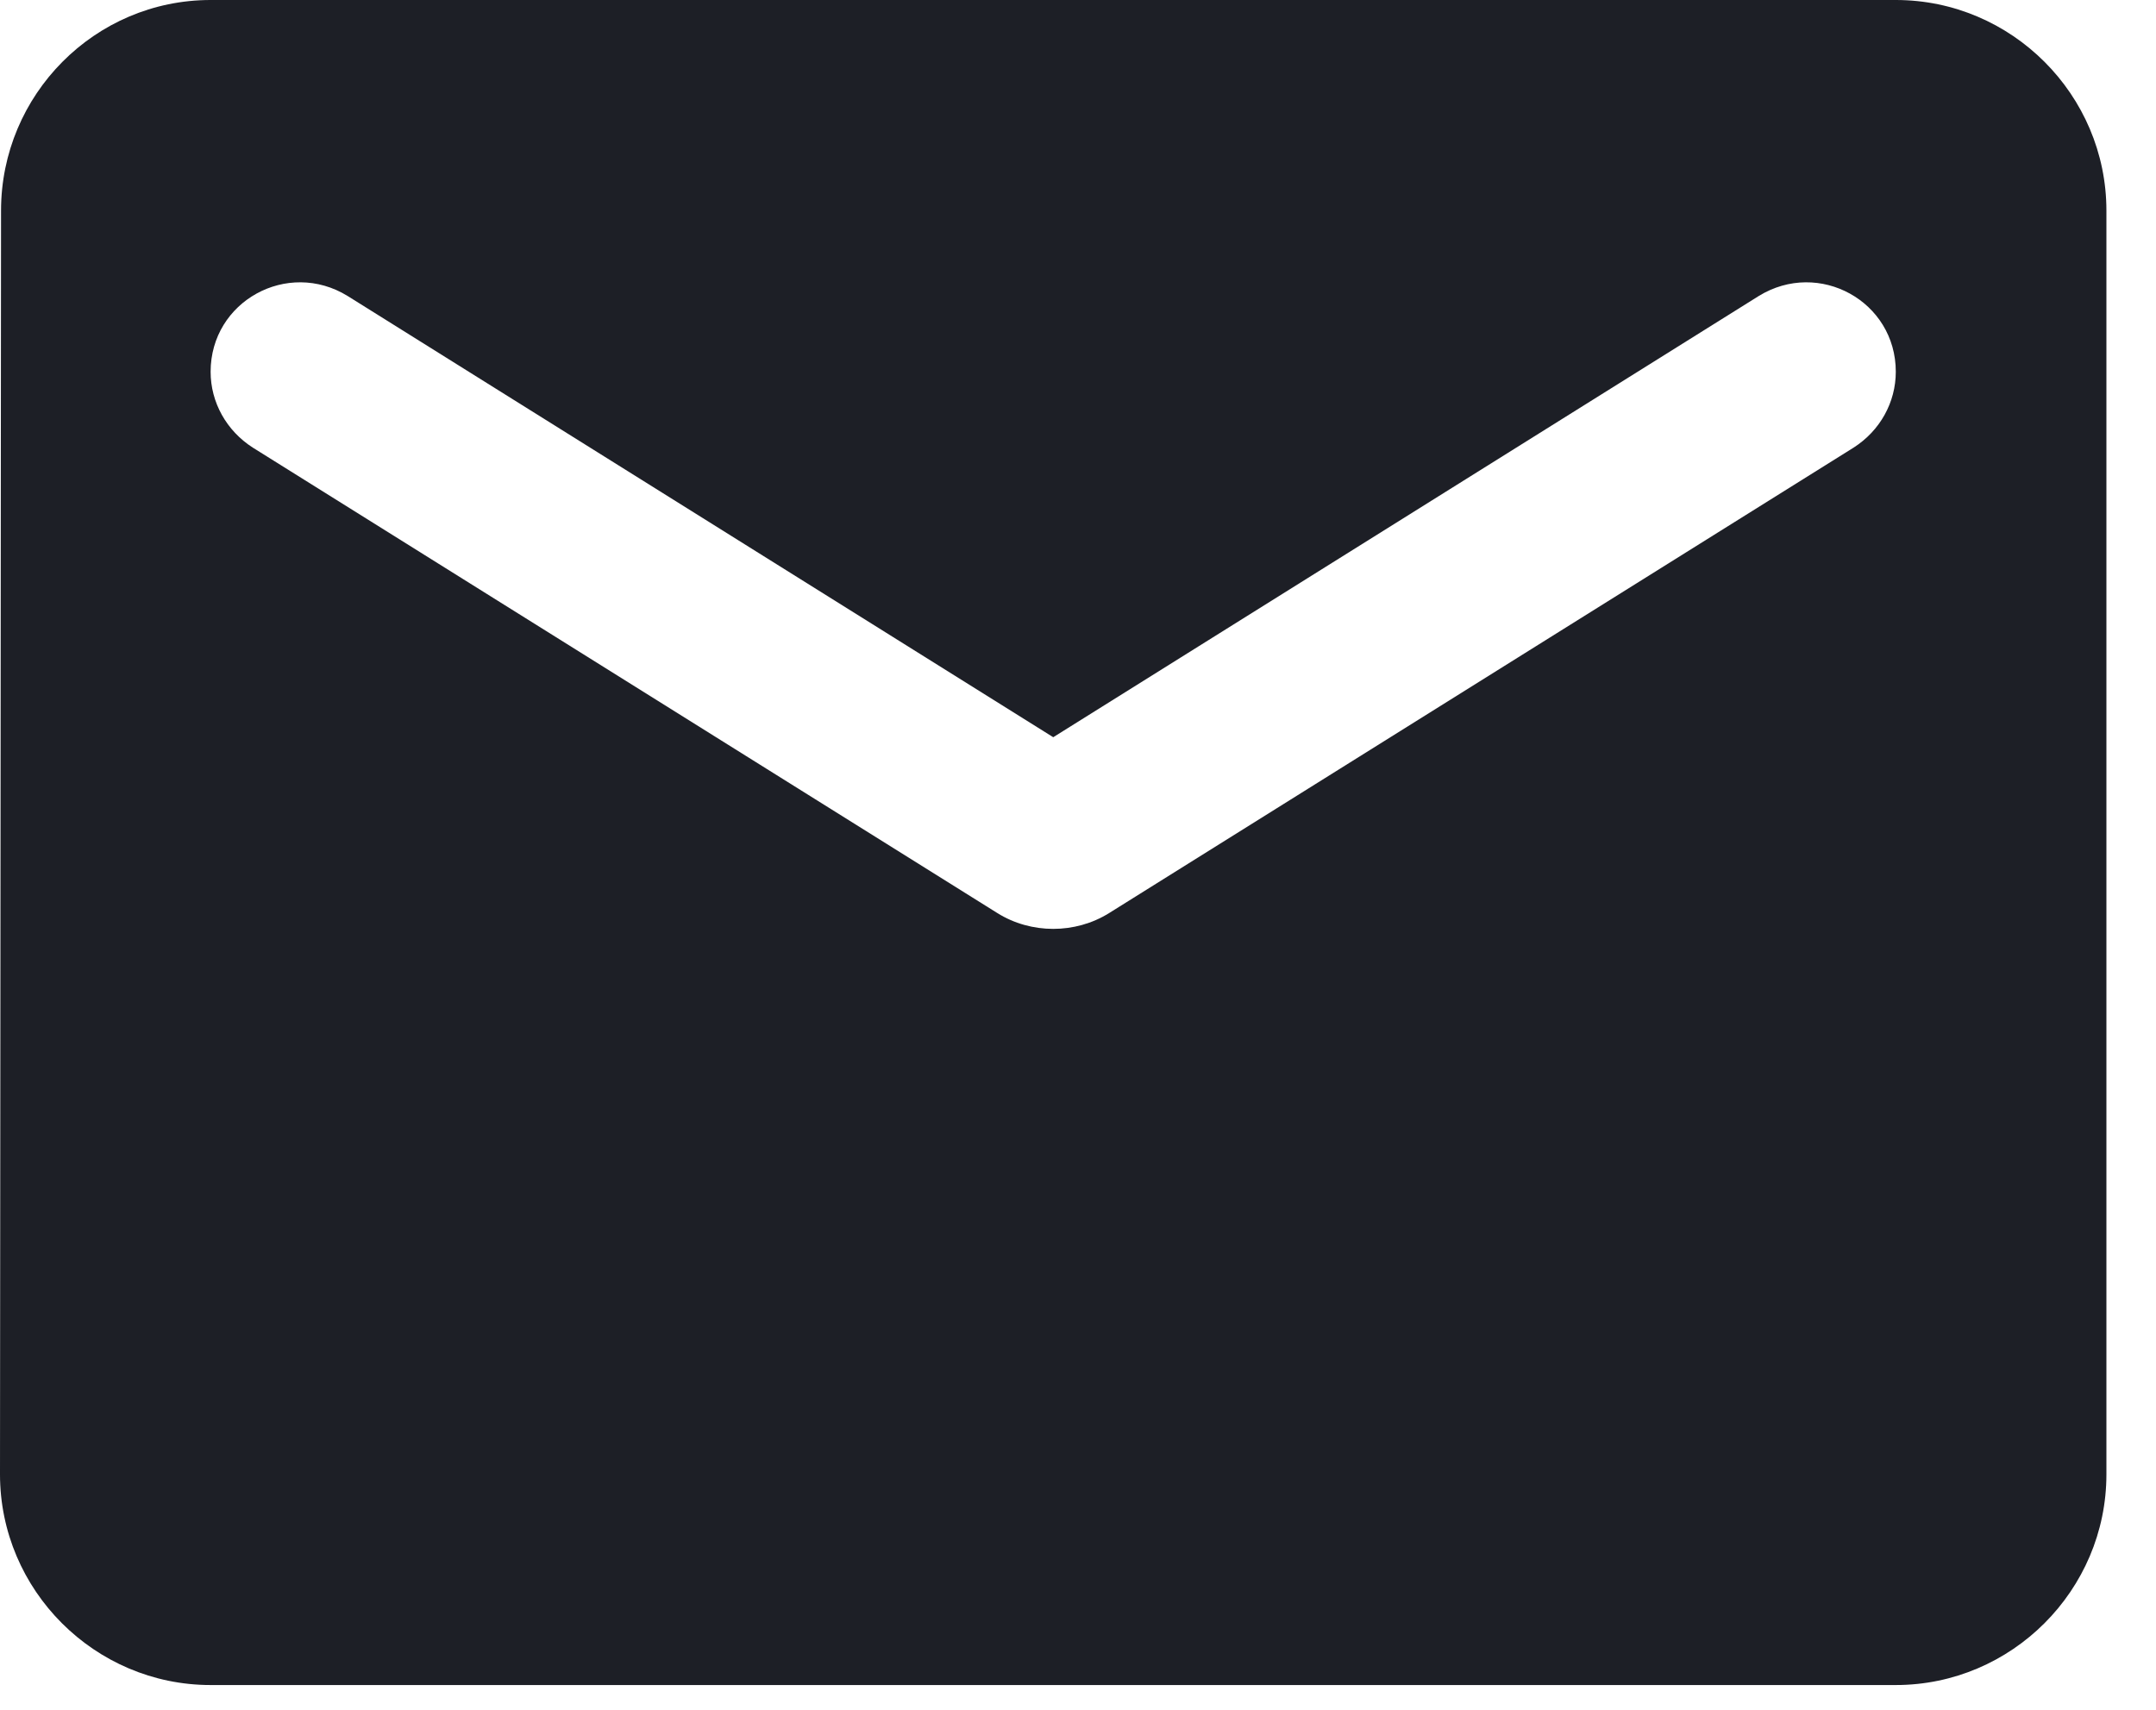 <?xml version="1.0" encoding="utf-8"?>
<svg xmlns="http://www.w3.org/2000/svg" fill="none" height="100%" overflow="visible" preserveAspectRatio="none" style="display: block;" viewBox="0 0 29 23" width="100%">
<path d="M25.5 0H2.833C1.275 0 0.014 1.275 0.014 2.833L0 19.833C0 21.392 1.275 22.667 2.833 22.667H25.5C27.058 22.667 28.333 21.392 28.333 19.833V2.833C28.333 1.275 27.058 0 25.5 0ZM24.933 6.021L14.918 12.283C14.464 12.566 13.869 12.566 13.416 12.283L3.4 6.021C3.046 5.794 2.833 5.412 2.833 5.001C2.833 4.052 3.868 3.485 4.675 3.981L14.167 9.917L23.658 3.981C24.466 3.485 25.5 4.052 25.5 5.001C25.5 5.412 25.288 5.794 24.933 6.021Z" fill="#1D1F26" id="Vector"/>
</svg>